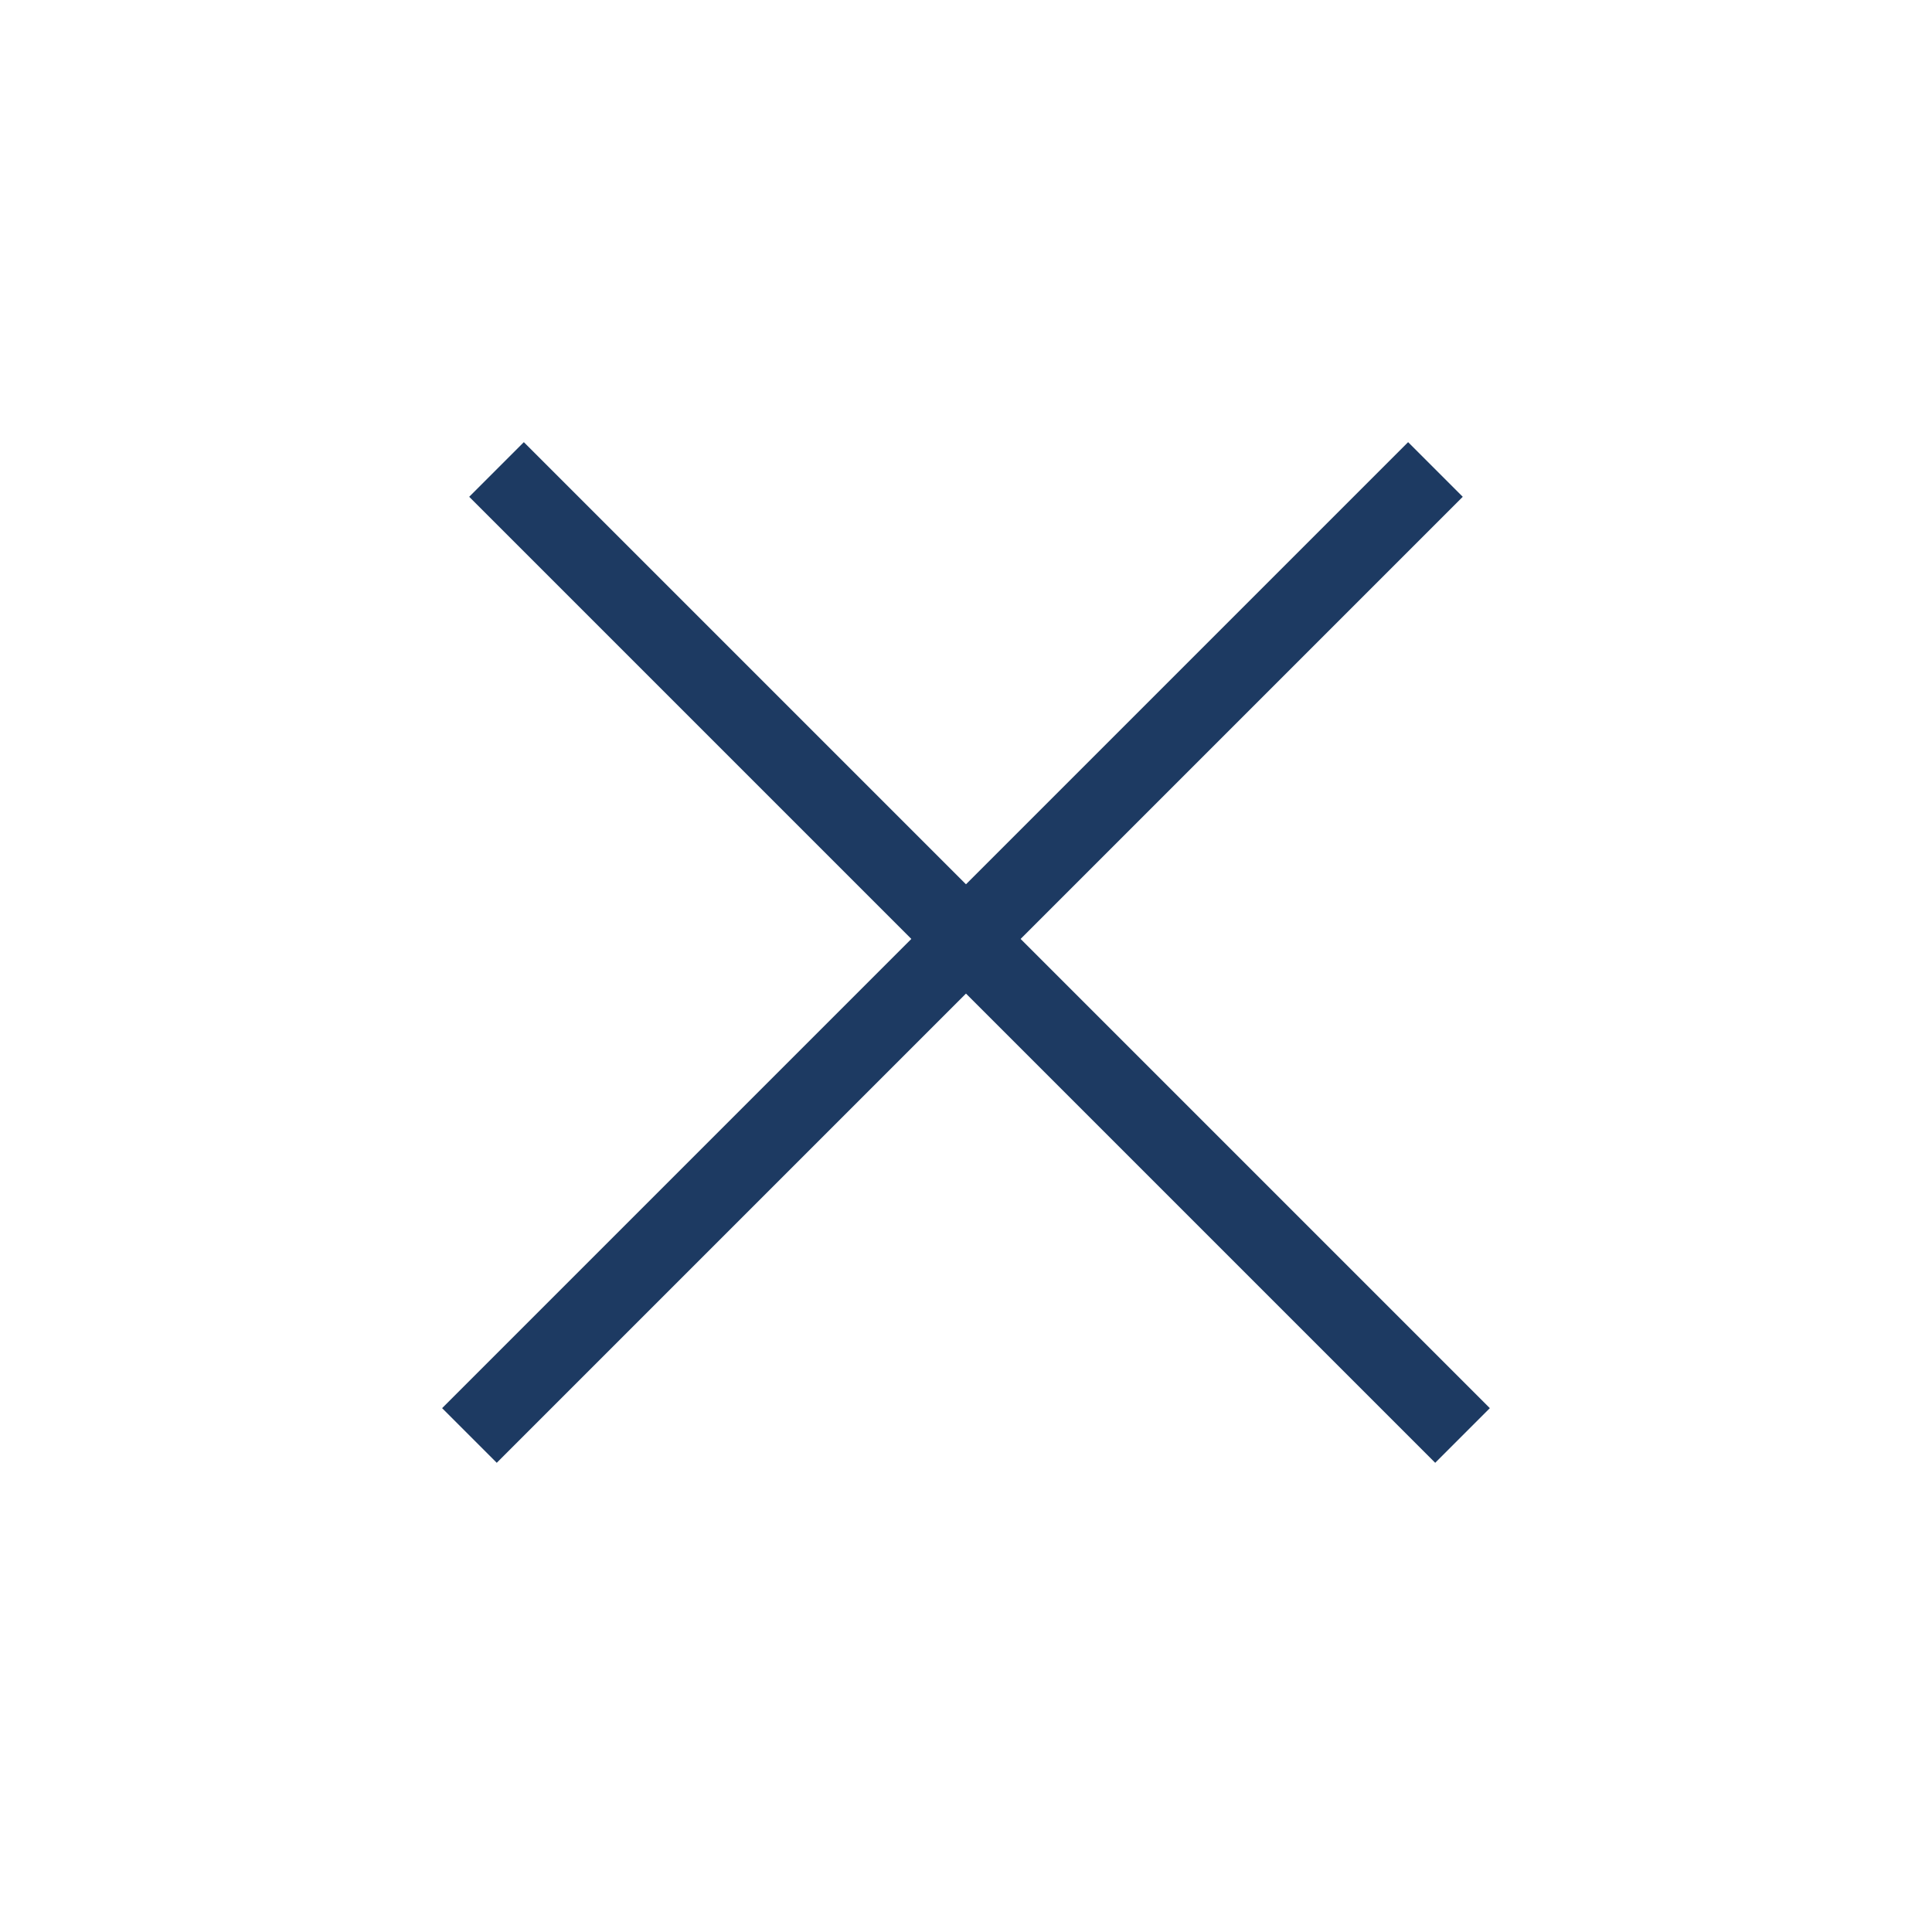 <svg width="50" height="50" viewBox="0 0 50 50" fill="none" xmlns="http://www.w3.org/2000/svg">
<g clip-path="url(#clip0_604_1251)">
<line x1="12.85" y1="12.15" x2="37.85" y2="37.15" stroke="#1D3A62" stroke-width="2"/>
<line x1="12.149" y1="37.15" x2="37.149" y2="12.15" stroke="#1D3A62" stroke-width="2"/>
</g>
<defs>
<clipPath id="clip0_604_1251">
<rect width="50" height="50" fill="white"/>
</clipPath>
</defs>
</svg>
